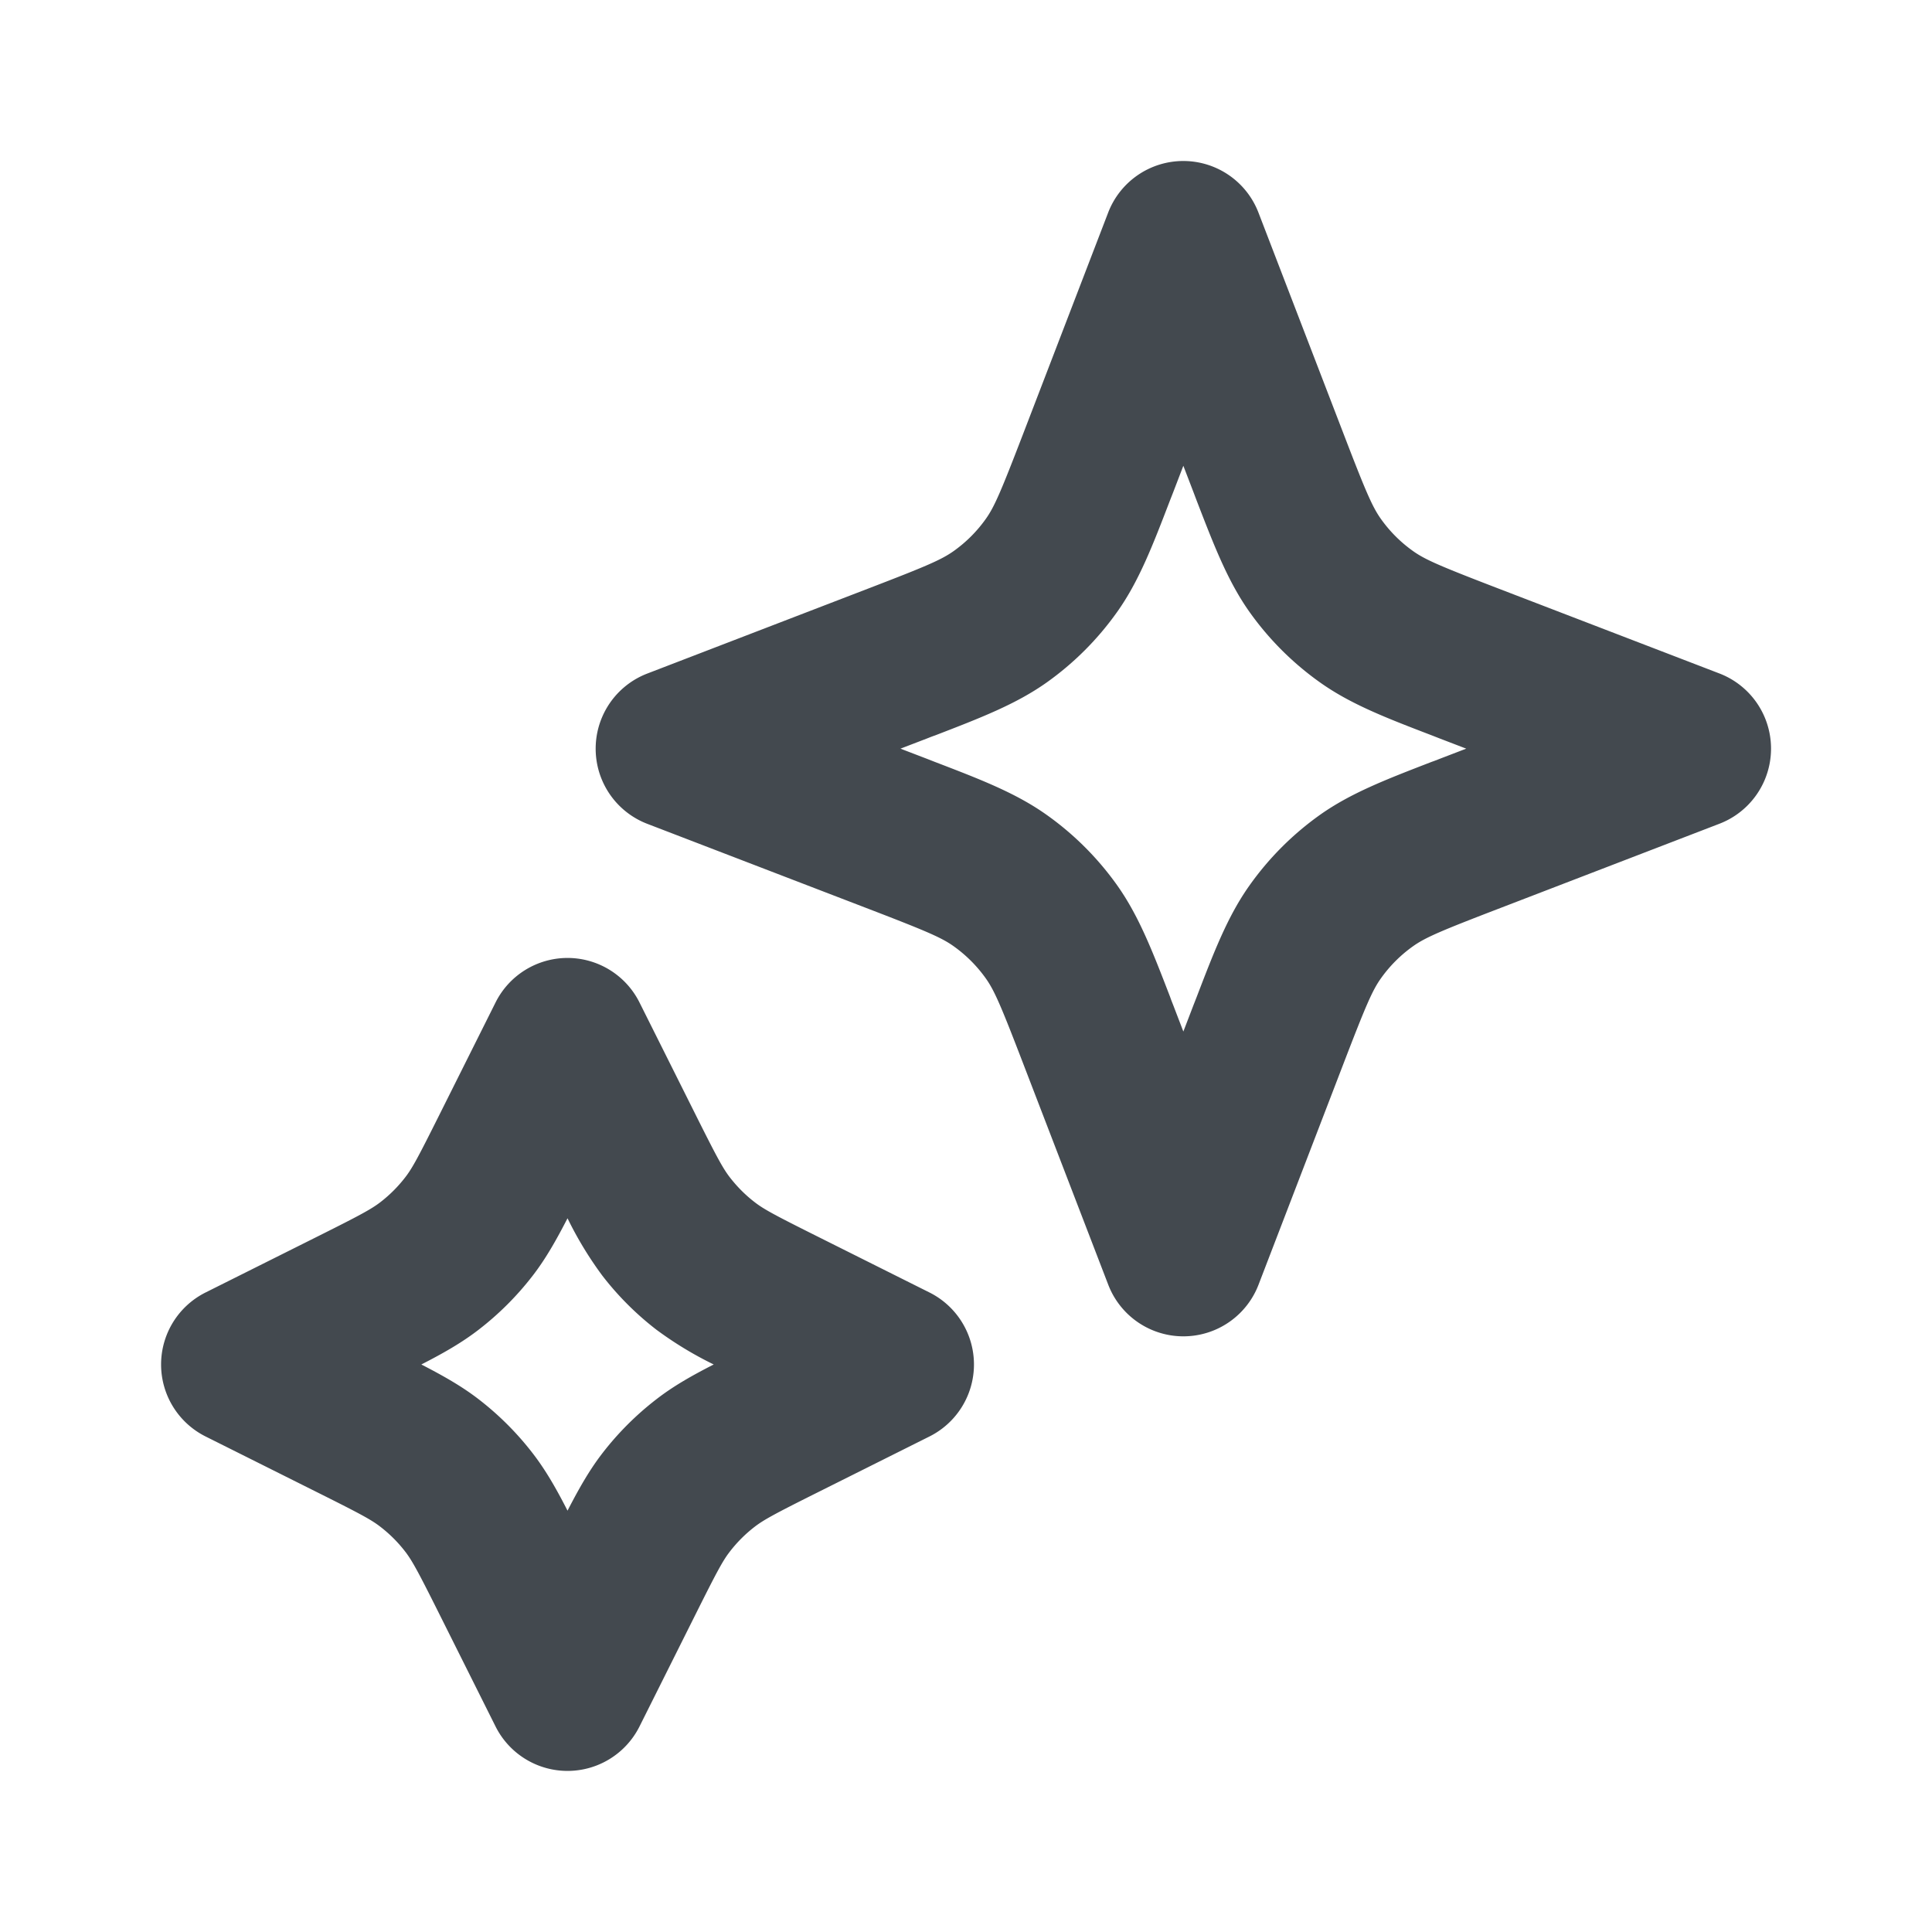 <svg xmlns="http://www.w3.org/2000/svg" width="24" height="24" fill="none"><path fill="#43494F" fill-rule="evenodd" d="M14.7 2a1 1 0 0 1 .933.641l1.061 2.758c.272.708.353.896.46 1.047.11.155.245.29.4.4.15.107.34.188 1.047.46l2.758 1.06a1 1 0 0 1 0 1.867l-2.758 1.061c-.708.272-.896.353-1.047.46-.155.11-.29.245-.4.4-.107.15-.188.34-.46 1.047l-1.06 2.758a1 1 0 0 1-1.867 0l-1.061-2.758c-.272-.708-.353-.896-.46-1.047a1.698 1.698 0 0 0-.4-.4c-.15-.107-.34-.188-1.047-.46l-2.758-1.06a1 1 0 0 1 0-1.867l2.758-1.061c.708-.272.896-.353 1.047-.46.155-.11.29-.245.4-.4.107-.15.188-.34.46-1.047l1.06-2.758A1 1 0 0 1 14.7 2zm0 3.786-.127.331-.038.097c-.217.565-.387 1.008-.659 1.39a3.7 3.7 0 0 1-.871.872c-.383.272-.825.442-1.39.66-.033.011-.065.024-.098.037l-.331.127.331.127.097.038c.566.217 1.008.387 1.39.659a3.7 3.7 0 0 1 .872.871c.272.383.442.825.66 1.39.011.033.024.065.037.098l.127.331.127-.331.038-.097c.217-.566.387-1.008.659-1.39a3.7 3.7 0 0 1 .871-.872c.383-.272.826-.442 1.39-.66.033-.011.065-.024.098-.037l.331-.127-.331-.127-.097-.038c-.566-.217-1.008-.387-1.39-.659a3.7 3.7 0 0 1-.872-.871c-.272-.383-.442-.826-.66-1.39l-.037-.098-.127-.331zM7.05 11.9a1 1 0 0 1 .894.553l.706 1.412c.256.512.33.648.416.76.09.116.193.22.309.309.112.087.248.16.76.416l1.412.706a1 1 0 0 1 0 1.788l-1.412.706c-.512.256-.648.33-.76.416a1.7 1.7 0 0 0-.309.309c-.087.112-.16.248-.416.76l-.706 1.412a1 1 0 0 1-1.788 0l-.706-1.412c-.256-.512-.33-.648-.416-.76a1.7 1.7 0 0 0-.309-.309c-.112-.087-.248-.16-.76-.416l-1.412-.706a1 1 0 0 1 0-1.788l1.412-.706c.512-.256.648-.33.76-.416a1.7 1.7 0 0 0 .309-.309c.087-.112.16-.248.416-.76l.706-1.412a1 1 0 0 1 .894-.553zm0 3.234c-.14.271-.27.502-.432.712a3.7 3.7 0 0 1-.672.672c-.21.162-.44.293-.712.432.271.14.502.27.712.432a3.7 3.7 0 0 1 .672.672c.162.21.293.44.432.712.14-.271.27-.502.432-.712a3.7 3.7 0 0 1 .672-.672c.21-.163.44-.293.712-.432a4.529 4.529 0 0 1-.712-.432 3.7 3.7 0 0 1-.672-.672 4.534 4.534 0 0 1-.432-.712z" clip-rule="evenodd"/></svg>